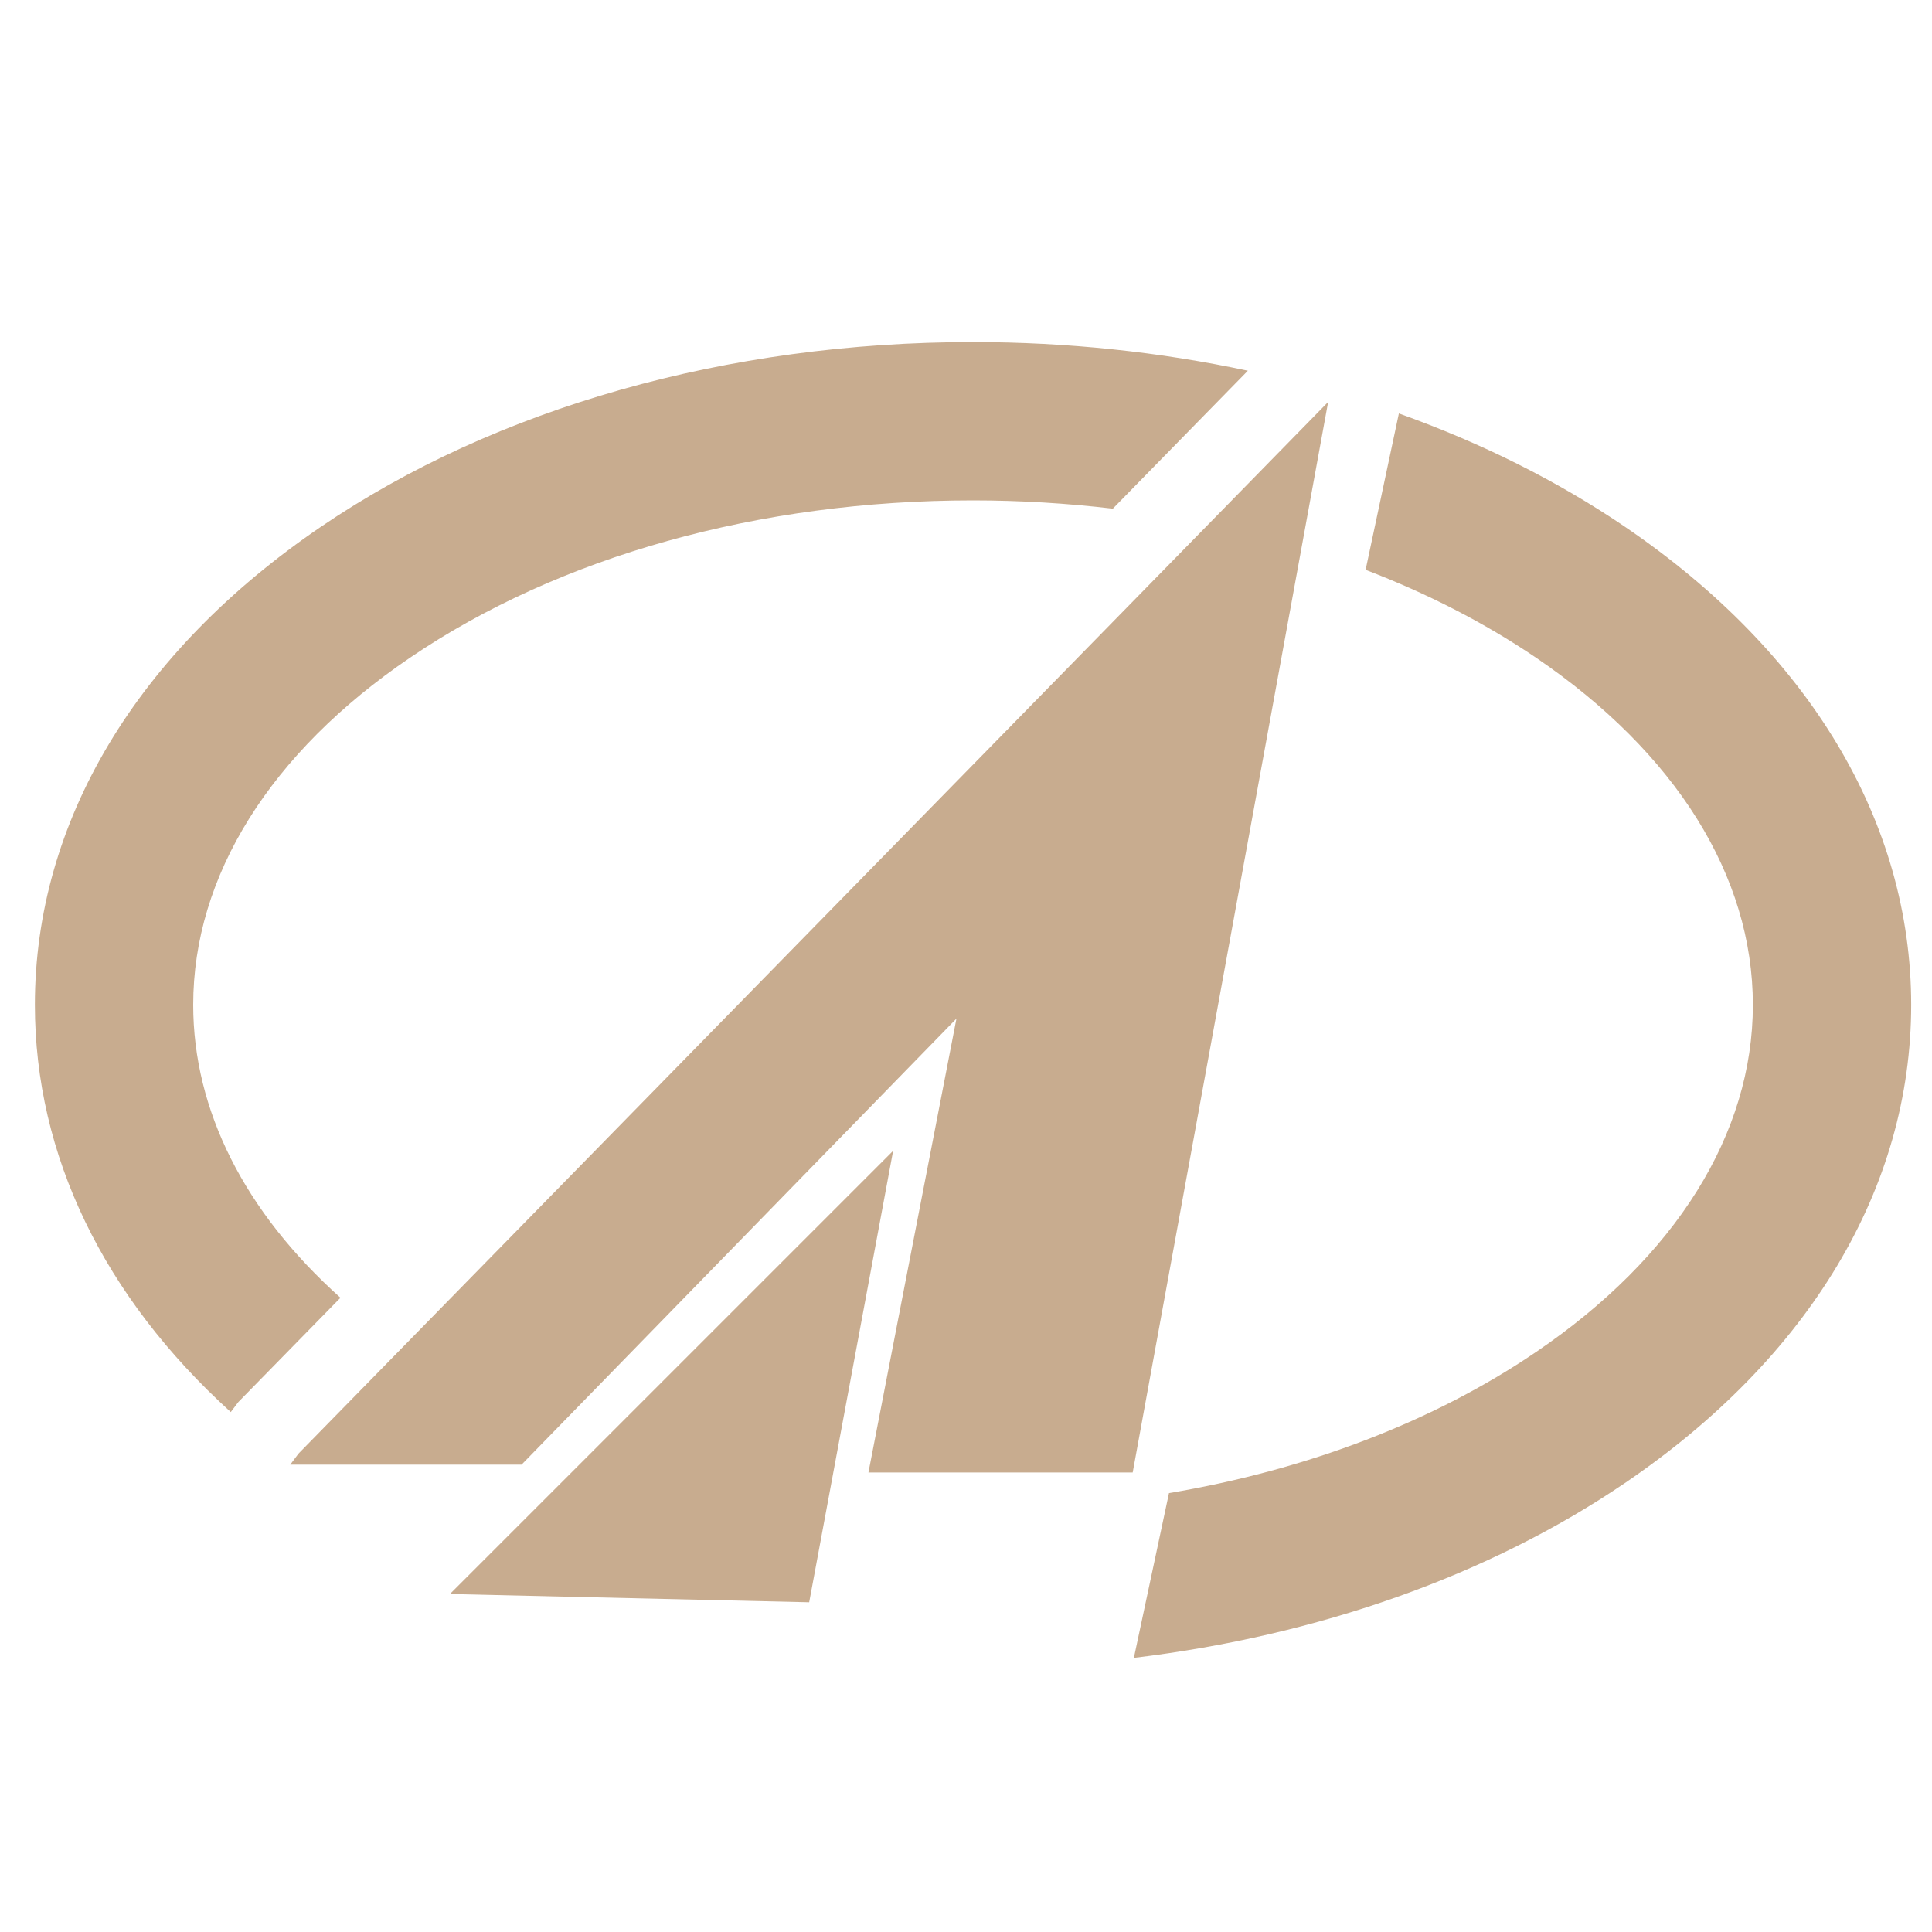 <svg xmlns="http://www.w3.org/2000/svg" xmlns:xlink="http://www.w3.org/1999/xlink" id="Layer_1" x="0px" y="0px" viewBox="0 0 180 180" xml:space="preserve"><polygon fill="#C8AC8F" points="27.81,135.43 123.74,37.45 105.53,137.19 80.91,137.19 89.11,94.9 48.59,136.46 27.04,136.46 "></polygon><polygon fill="#C8AC8F" points="83.21,107.22 41.92,148.51 75.39,149.28 "></polygon><g>	<path fill="#C8AC8F" d="M21.5,131.56l0.71-0.94l9.51-9.71C22.81,112.93,18,103.45,18,93.62c0-12.01,7.18-23.5,20.21-32.35  c13.91-9.45,32.53-14.65,52.44-14.65c4.42,0,8.77,0.27,13.03,0.77l12.58-12.85c-8.2-1.75-16.81-2.67-25.62-2.67  c-22.84,0-44.41,6.11-60.73,17.2C12.72,60.76,3.25,76.58,3.25,93.62C3.25,107.63,9.66,120.82,21.5,131.56z"></path>	<path fill="#C8AC8F" d="M151.38,49.07c-6.31-4.29-13.41-7.82-21.05-10.55l-3.1,14.57c5.75,2.2,11.09,4.94,15.87,8.18  c13.03,8.86,20.21,20.34,20.21,32.35c0,12.01-7.18,23.5-20.21,32.35c-9.54,6.48-21.31,10.97-34.19,13.14l-3.27,15.35  c17.17-2.07,33.05-7.66,45.75-16.29c17.2-11.68,26.67-27.51,26.67-44.55S168.58,60.76,151.38,49.07z"></path></g></svg>